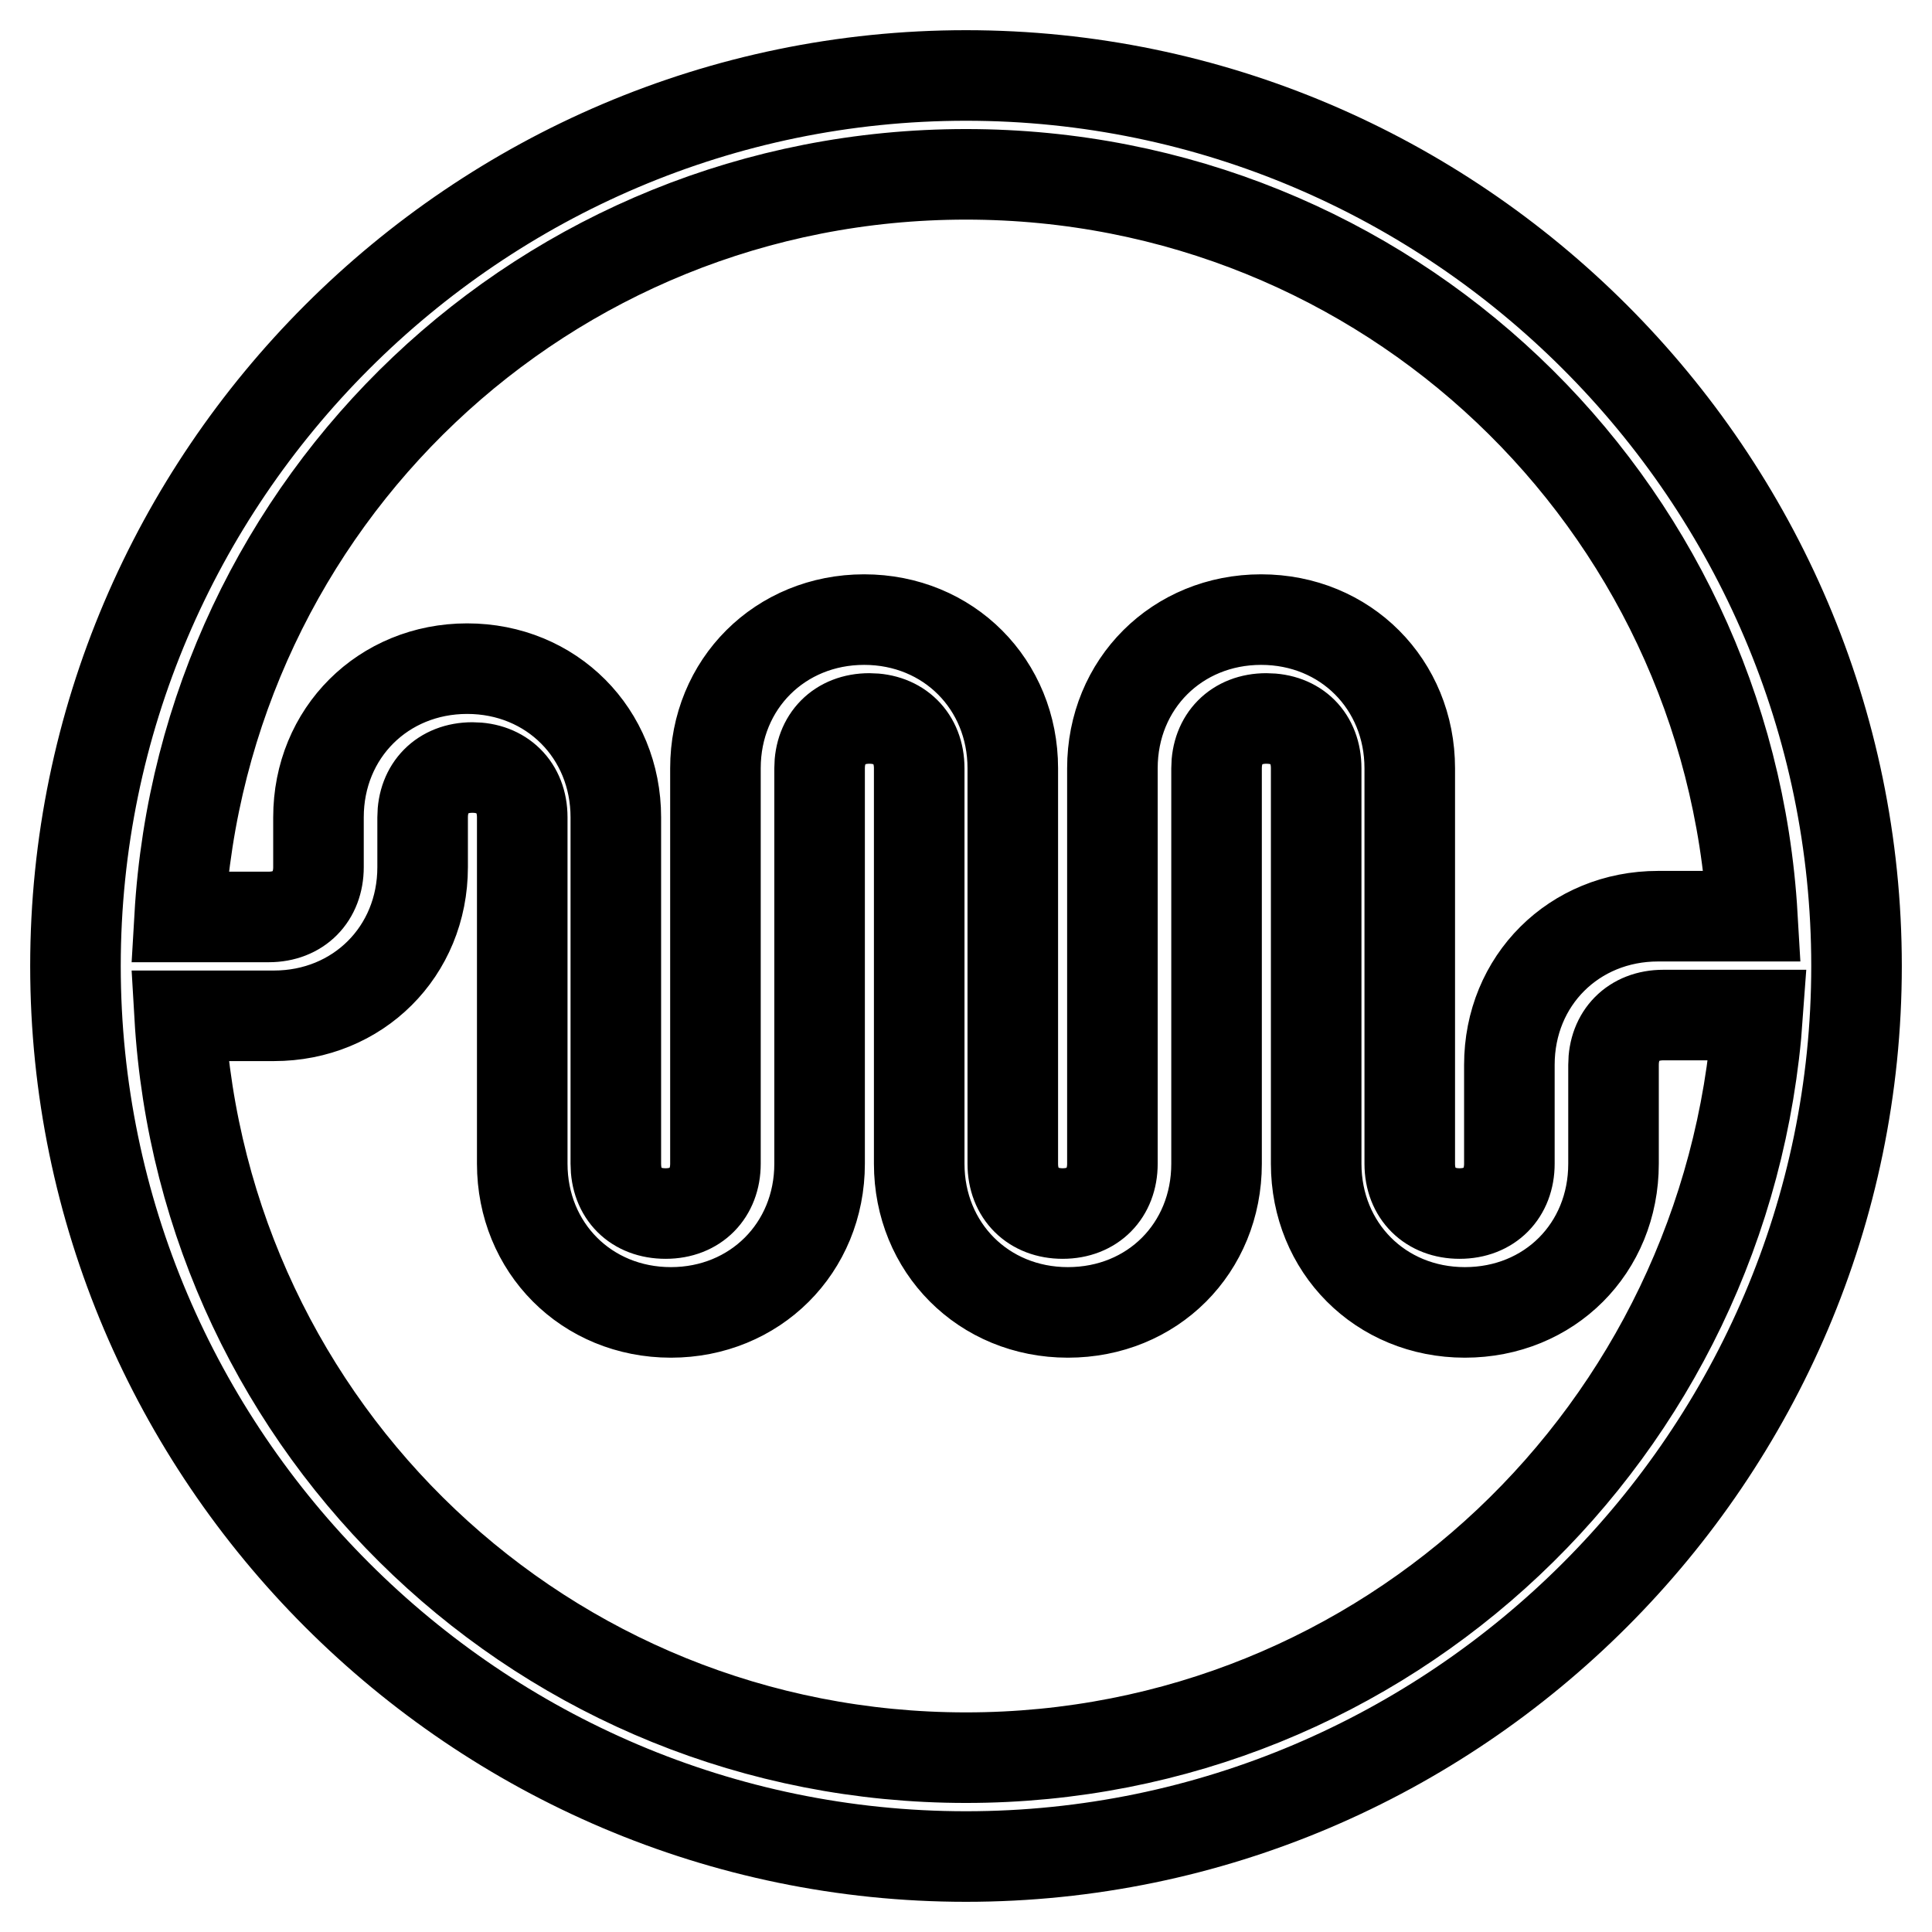 <?xml version="1.0" encoding="utf-8"?>
<!-- Svg Vector Icons : http://www.onlinewebfonts.com/icon -->
<!DOCTYPE svg PUBLIC "-//W3C//DTD SVG 1.1//EN" "http://www.w3.org/Graphics/SVG/1.1/DTD/svg11.dtd">
<svg version="1.1" xmlns="http://www.w3.org/2000/svg" xmlns:xlink="http://www.w3.org/1999/xlink" x="0px" y="0px" viewBox="0 0 256 256" enable-background="new 0 0 256 256" xml:space="preserve">
<g> <path stroke-width="12" fill-opacity="0" stroke="#000000"  d="M128,10C63.1,10,10,63.1,10,128c0,64.9,53.1,118,118,118c64.9,0,118-53.1,118-118C246,63.1,192.9,10,128,10 z M128,23.1c55.7,0,101,43.3,104.2,98.3h-12.5c-11.1,0-19.7,8.5-19.7,19.7v13.1c0,3.9-2.6,6.6-6.6,6.6c-3.9,0-6.6-2.6-6.6-6.6 v-52.4c0-11.1-8.5-19.7-19.7-19.7c-11.1,0-19.7,8.5-19.7,19.7v52.4c0,3.9-2.6,6.6-6.6,6.6c-3.9,0-6.6-2.6-6.6-6.6v-52.4 c0-11.1-8.5-19.7-19.7-19.7c-11.1,0-19.7,8.5-19.7,19.7v52.4c0,3.9-2.6,6.6-6.6,6.6s-6.6-2.6-6.6-6.6v-45.9 c0-11.1-8.5-19.7-19.7-19.7c-11.1,0-19.7,8.5-19.7,19.7v6.6c0,3.9-2.6,6.6-6.6,6.6H23.8C27,66.4,72.3,23.1,128,23.1L128,23.1z  M128,232.9c-55.7,0-101-43.3-104.2-98.3h12.5c11.1,0,19.7-8.5,19.7-19.7v-6.6c0-3.9,2.6-6.6,6.6-6.6c3.9,0,6.6,2.6,6.6,6.6v45.9 c0,11.1,8.5,19.7,19.7,19.7c11.1,0,19.7-8.5,19.7-19.7v-52.4c0-3.9,2.6-6.6,6.6-6.6c3.9,0,6.6,2.6,6.6,6.6v52.4 c0,11.1,8.5,19.7,19.7,19.7s19.7-8.5,19.7-19.7v-52.4c0-3.9,2.6-6.6,6.6-6.6s6.6,2.6,6.6,6.6v52.4c0,11.1,8.5,19.7,19.7,19.7 s19.7-8.5,19.7-19.7v-13.1c0-3.9,2.6-6.6,6.6-6.6h12.5C229,189.6,183.7,232.9,128,232.9L128,232.9z"/></g>
</svg>